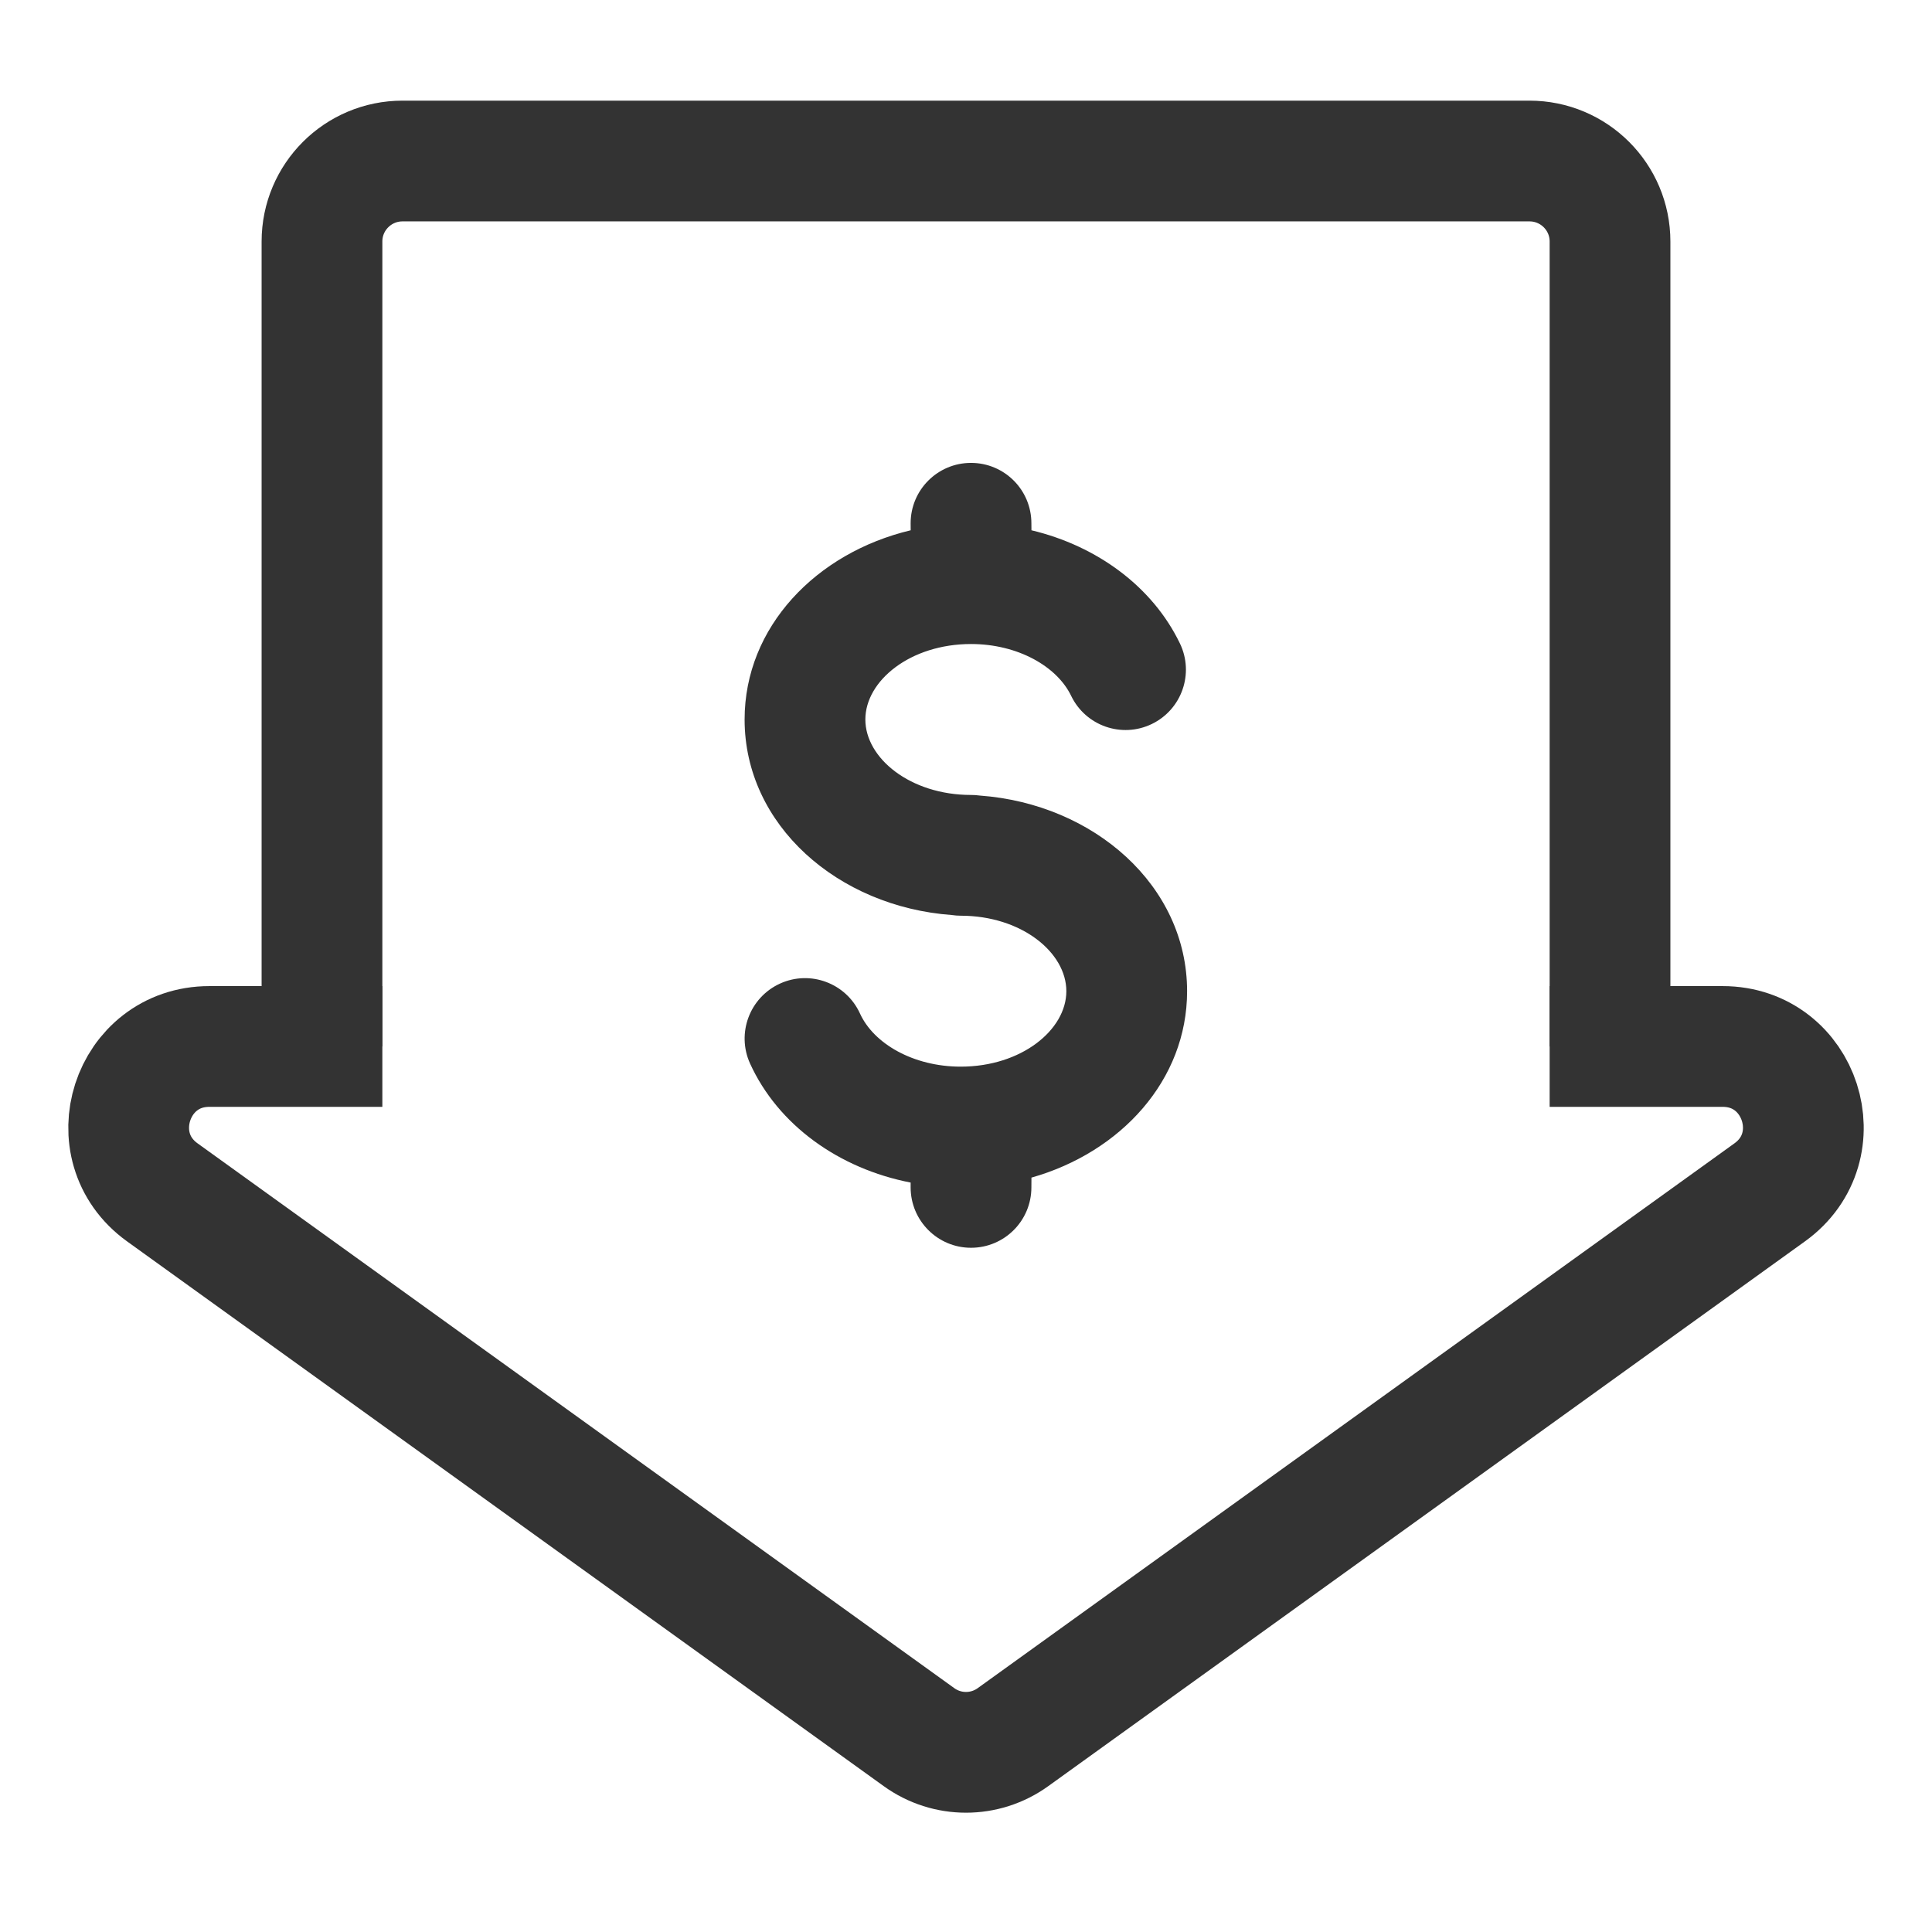 <svg width="32" height="32" viewBox="0 0 32 32" fill="none" xmlns="http://www.w3.org/2000/svg">
<g clip-path="url(#clip0_816_8173)">
<path d="M16.083 7.667C16.636 7.667 17.083 8.114 17.083 8.667L17.084 8.783C18.173 9.043 19.091 9.719 19.543 10.657C19.783 11.155 19.574 11.752 19.077 11.992C18.579 12.232 17.982 12.023 17.742 11.526C17.506 11.036 16.855 10.667 16.083 10.667C15.078 10.667 14.333 11.275 14.333 11.917C14.333 12.558 15.078 13.167 16.083 13.167C16.133 13.167 16.181 13.17 16.229 13.177C18.119 13.315 19.662 14.669 19.662 16.417C19.662 17.891 18.563 19.086 17.084 19.505L17.083 19.667C17.083 20.219 16.636 20.667 16.083 20.667C15.531 20.667 15.083 20.219 15.083 19.667L15.083 19.587C13.895 19.356 12.887 18.634 12.423 17.615C12.195 17.113 12.417 16.52 12.92 16.291C13.422 16.062 14.015 16.285 14.244 16.787C14.471 17.286 15.128 17.667 15.912 17.667C16.918 17.667 17.662 17.058 17.662 16.417C17.662 15.775 16.918 15.167 15.912 15.167C15.863 15.167 15.814 15.163 15.767 15.156C13.877 15.018 12.333 13.665 12.333 11.917C12.333 10.385 13.518 9.156 15.084 8.783L15.083 8.667C15.083 8.114 15.531 7.667 16.083 7.667Z" fill="#333333"/>
<path d="M26.667 17.333V4C26.667 3.264 26.07 2.667 25.333 2.667H6.667C5.93 2.667 5.333 3.264 5.333 4V17.333" stroke="#333333" stroke-width="2"/>
<path d="M6.333 17.333H3.467C2.173 17.333 1.637 18.992 2.688 19.749L15.221 28.772C15.686 29.108 16.314 29.108 16.779 28.772L29.312 19.749C30.363 18.992 29.828 17.333 28.533 17.333H25.667" stroke="#333333" stroke-width="2"/>
</g>
<defs>
<clipPath id="clip0_816_8173">
<rect width="32" height="32" fill="white"/>
</clipPath>
</defs>
</svg>
